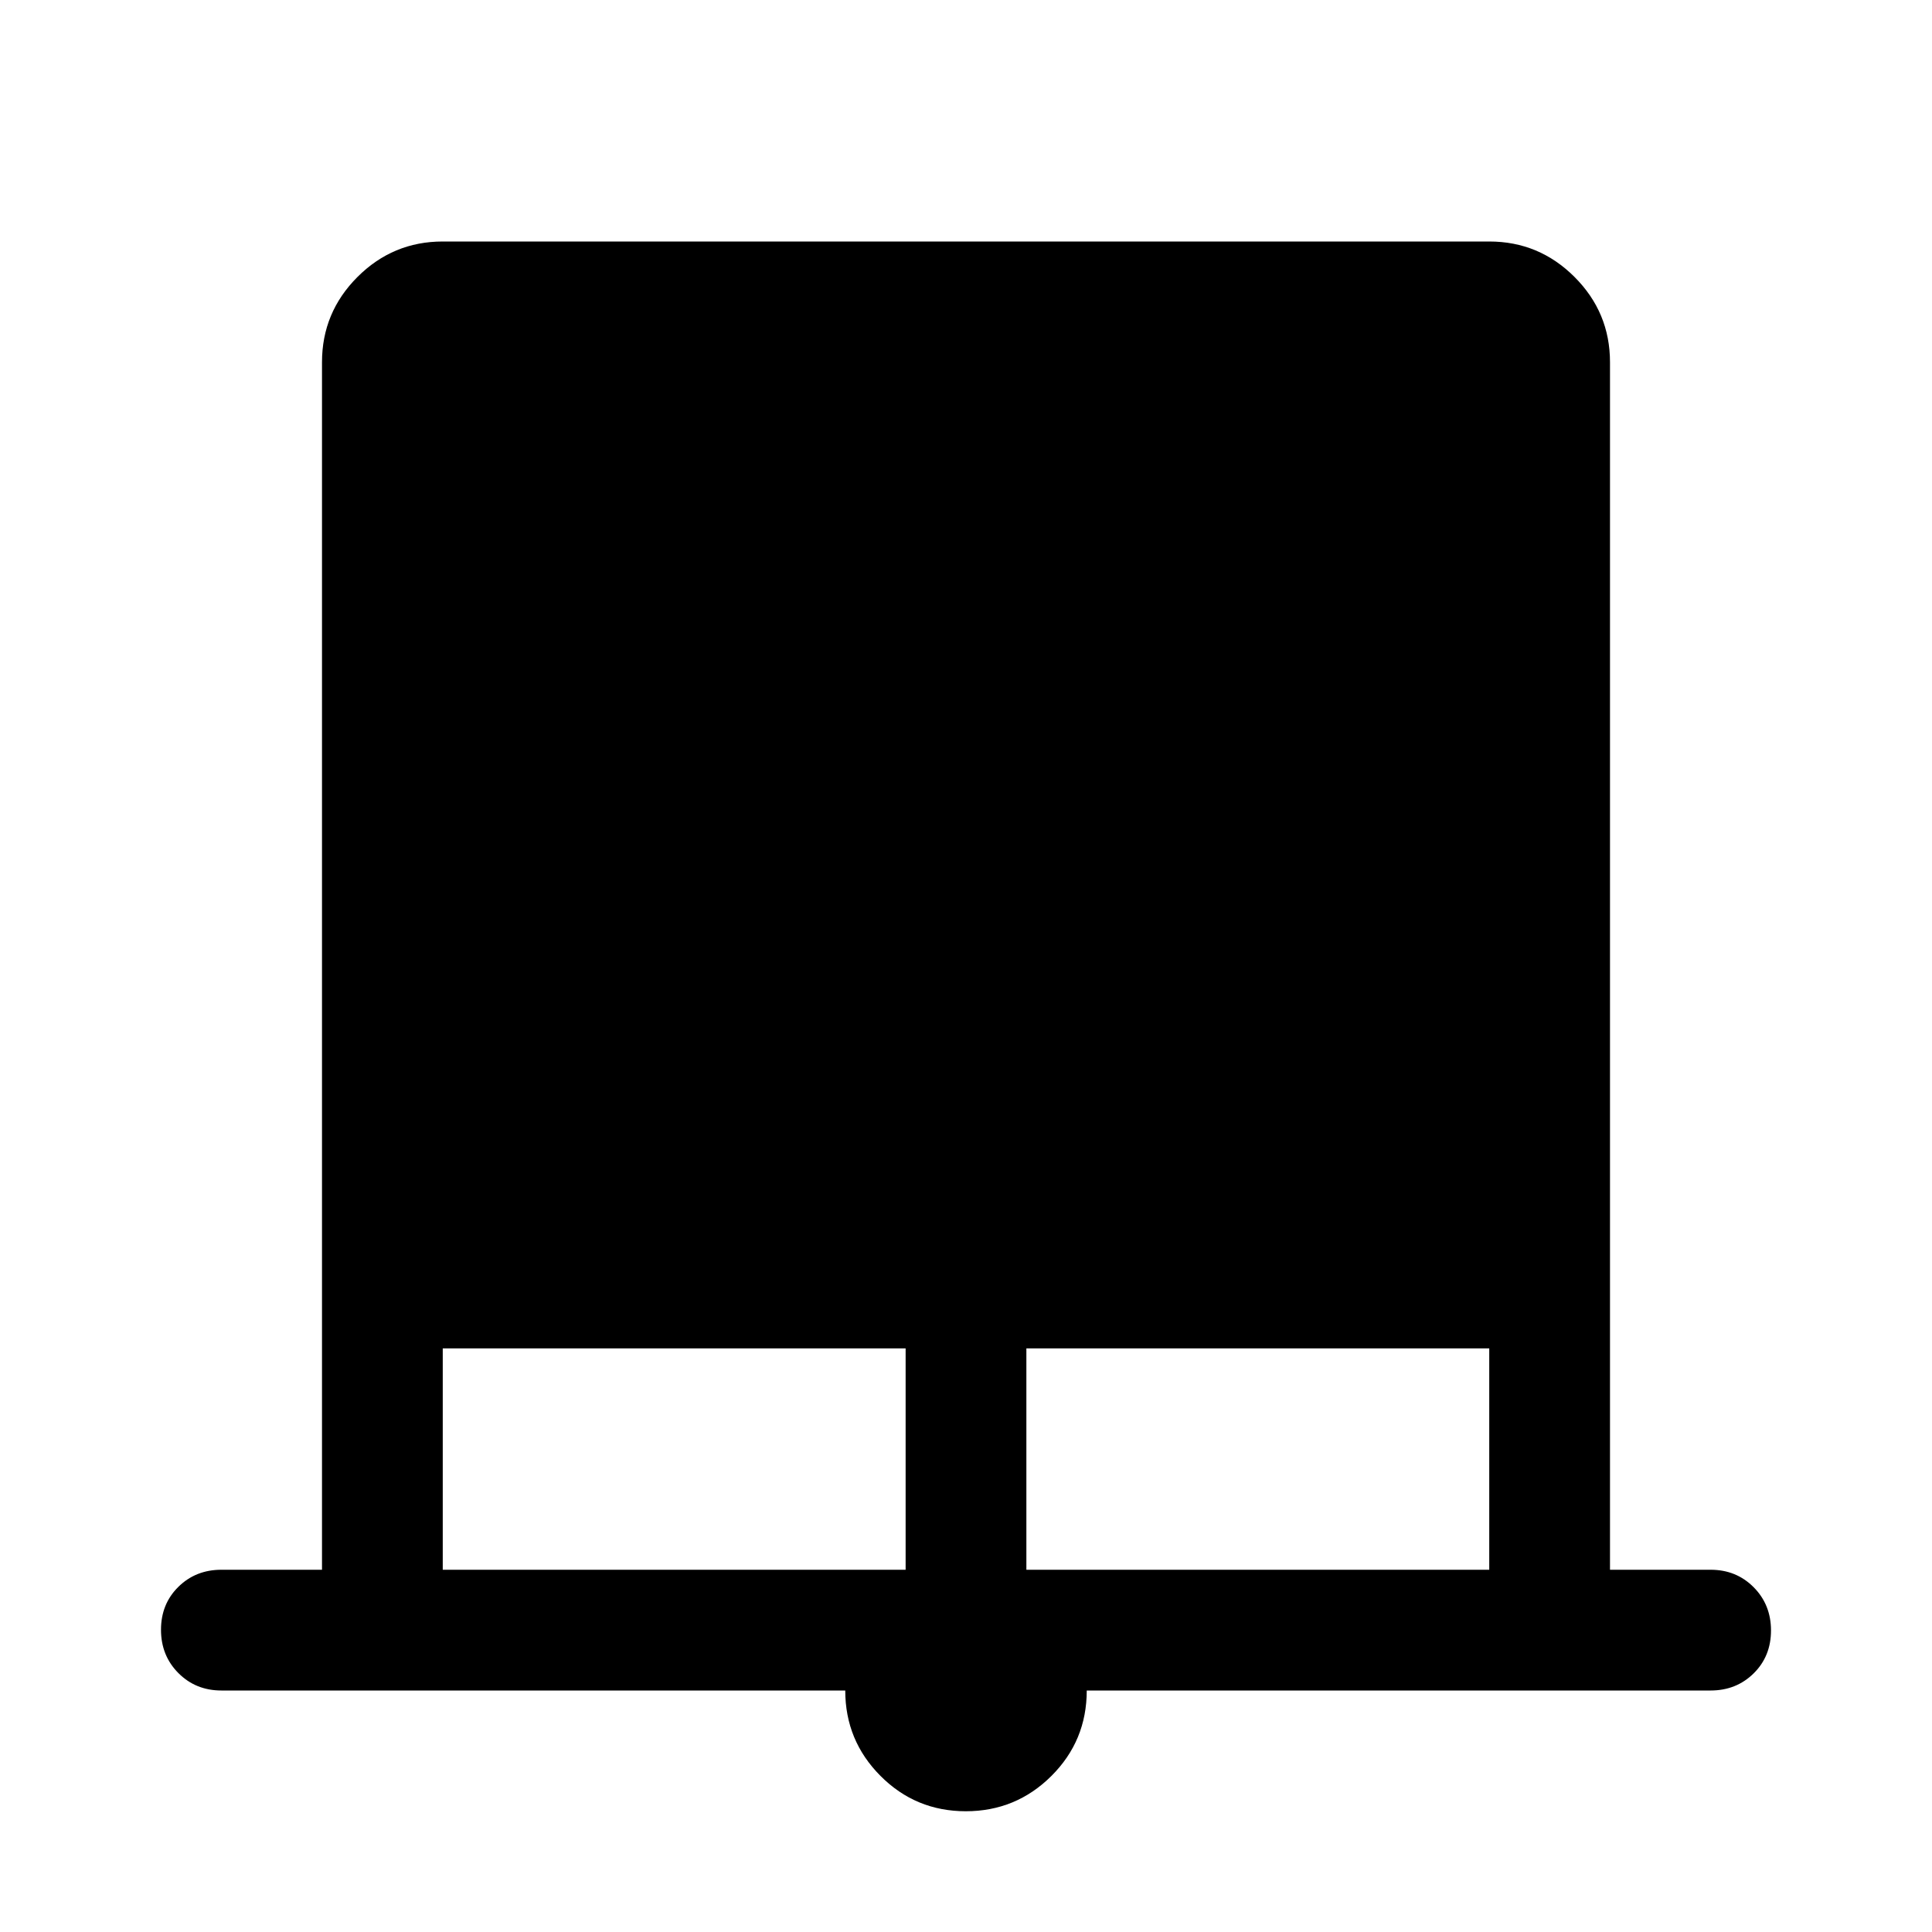 <svg xmlns="http://www.w3.org/2000/svg" width="48" height="48" viewBox="0 -960 960 960"><path d="M479.899-60Q455-60 437.5-77.571 420-95.143 420-120H110q-12.75 0-21.375-8.675Q80-137.351 80-150.175 80-163 88.625-171.5T110-180h50v-600q0-24.75 17.625-42.375T220-840h520q24.75 0 42.375 17.625T800-780v600h50q12.75 0 21.375 8.675 8.625 8.676 8.625 21.5 0 12.825-8.625 21.325T850-120H540q0 25-17.601 42.5t-42.5 17.5ZM220-180h230v-110H220v110Zm290 0h230v-110H510v110Z"/></svg>